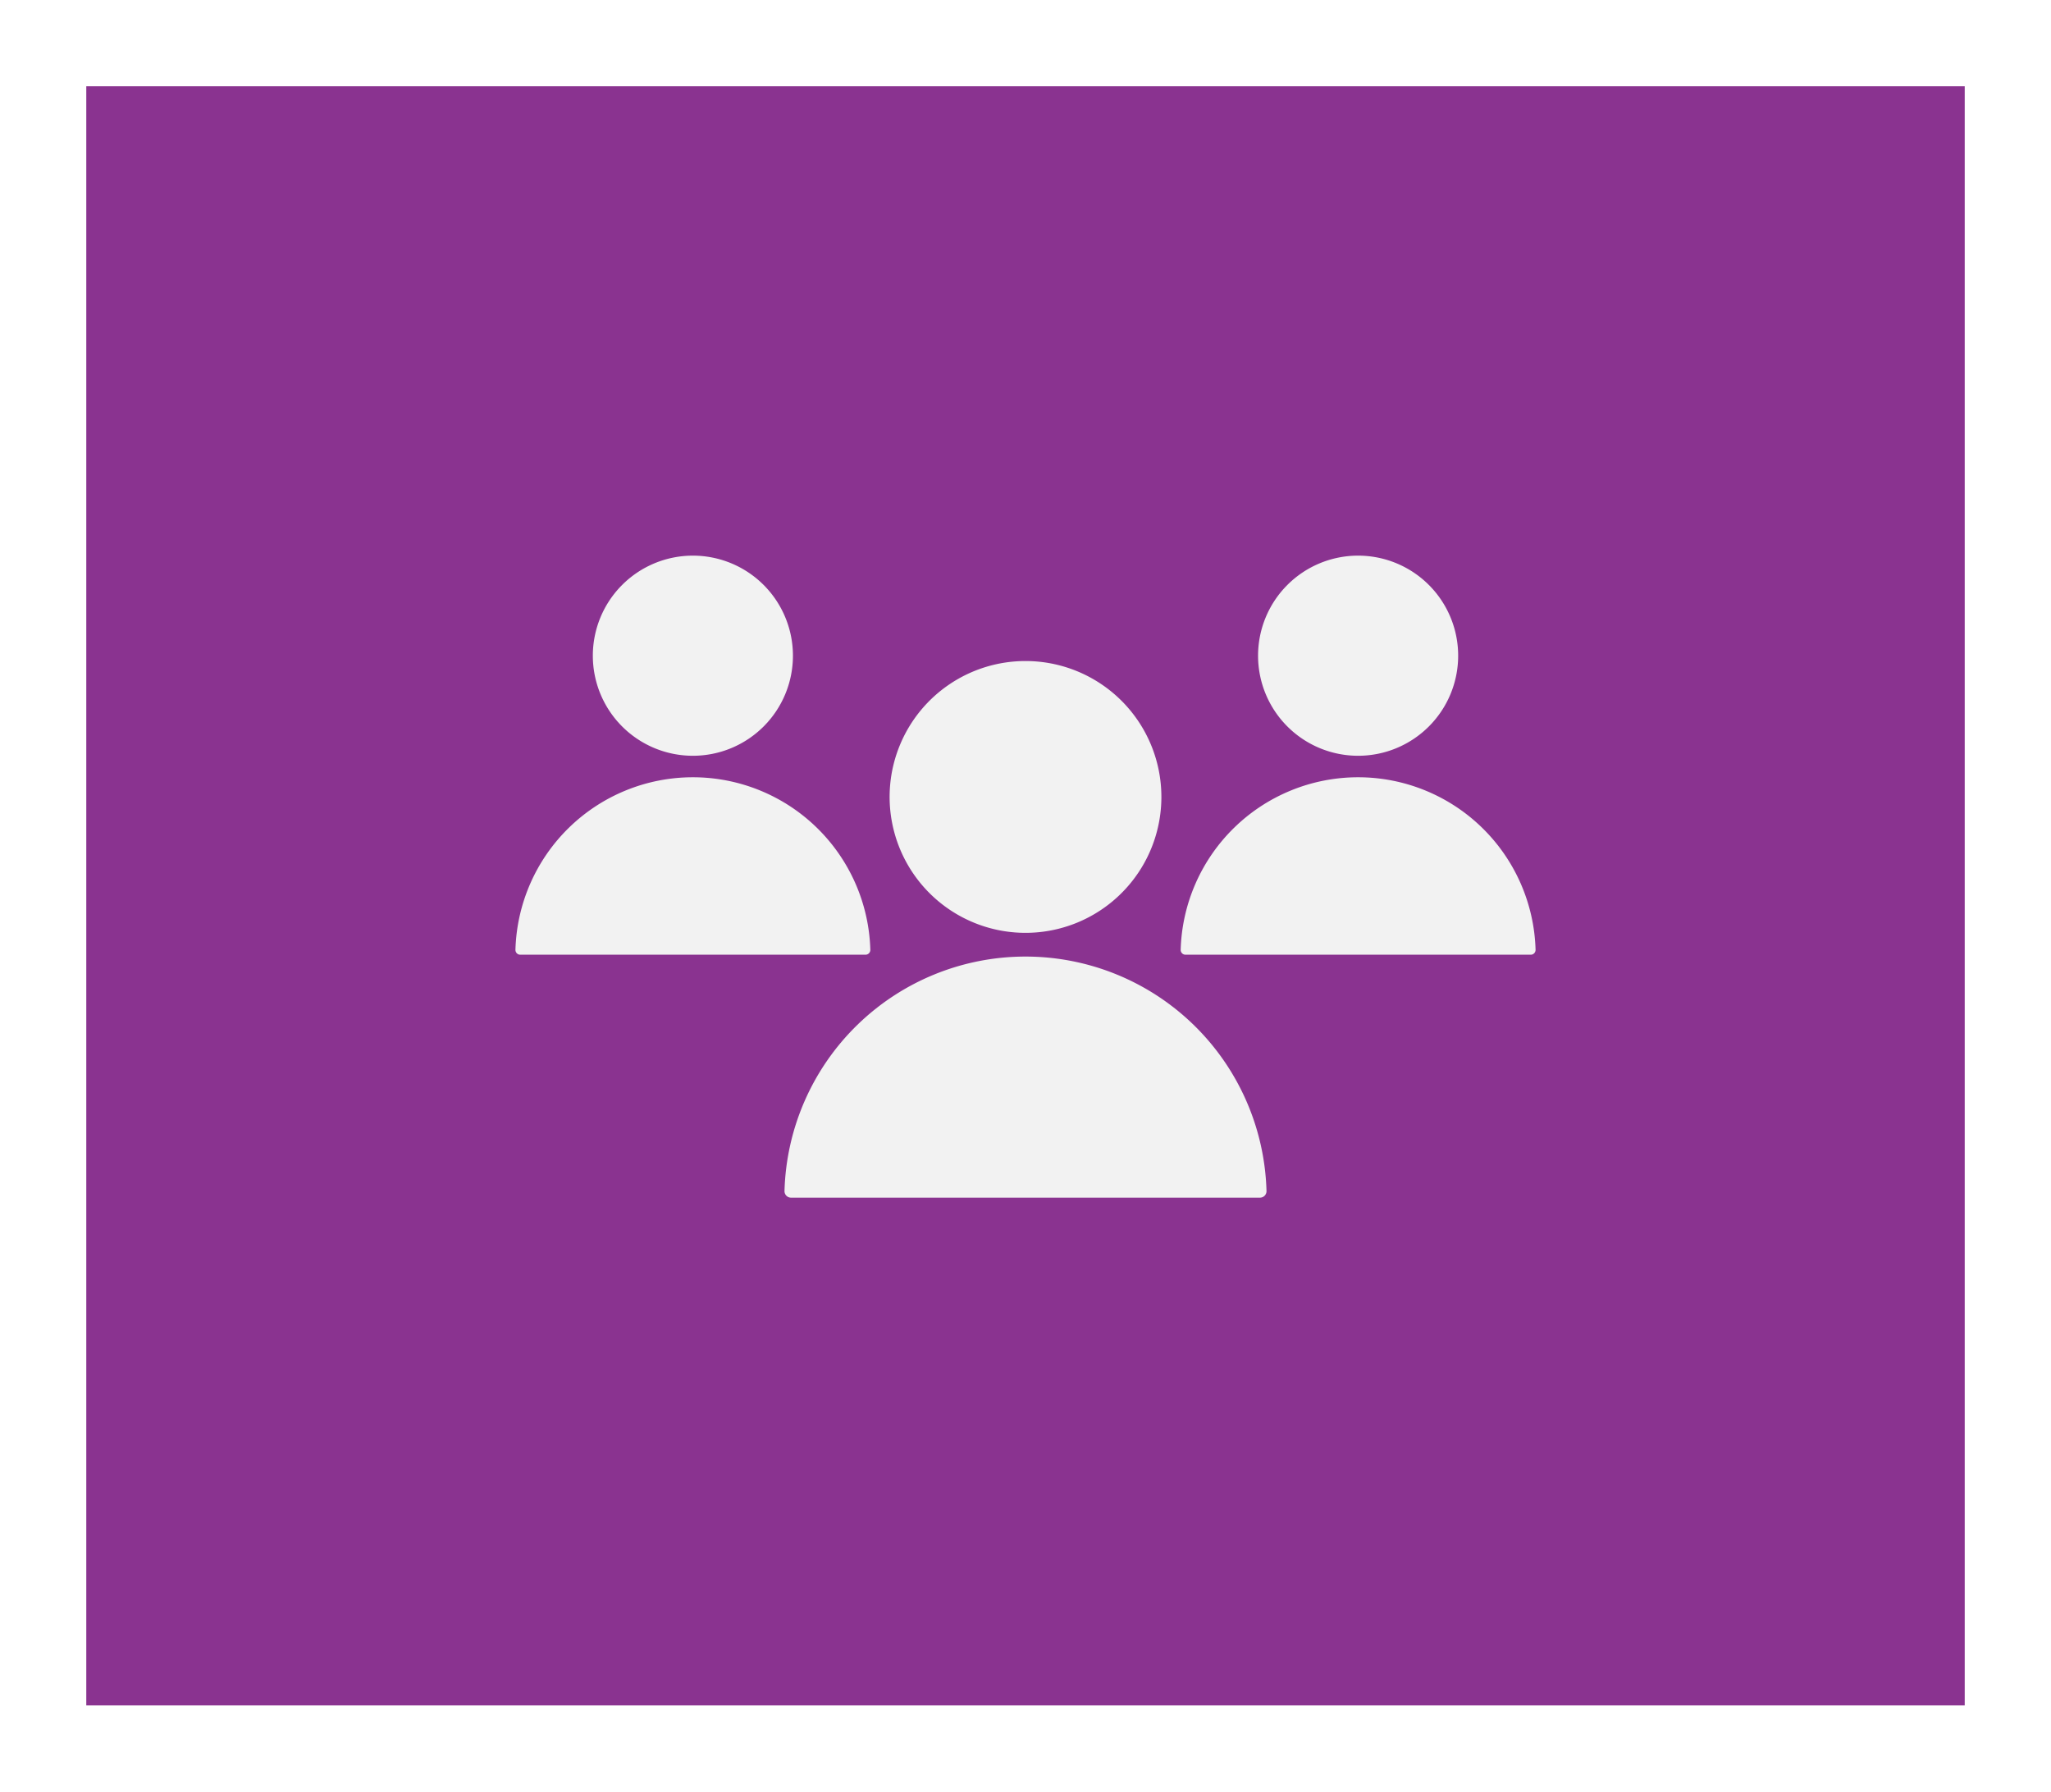 <svg xmlns="http://www.w3.org/2000/svg" xmlns:xlink="http://www.w3.org/1999/xlink" width="320.921" height="280.304" viewBox="0 0 320.921 280.304">
  <defs>
    <filter id="alex-starnes-WYE2UhXsU1Y-unsplash" x="0" y="0" width="320.921" height="280.304" filterUnits="userSpaceOnUse">
      <feOffset dy="3" input="SourceAlpha"/>
      <feGaussianBlur stdDeviation="4.5" result="blur"/>
      <feFlood flood-opacity="0.102"/>
      <feComposite operator="in" in2="blur"/>
      <feComposite in="SourceGraphic"/>
    </filter>
    <clipPath id="clip-path">
      <rect id="Rectangle_215" data-name="Rectangle 215" width="159.62" height="100.444" fill="#f2f2f2"/>
    </clipPath>
  </defs>
  <g id="Group_505" data-name="Group 505" transform="translate(-264.5 -4811.863)">
    <g transform="matrix(1, 0, 0, 1, 264.5, 4811.86)" filter="url(#alex-starnes-WYE2UhXsU1Y-unsplash)">
      <rect id="alex-starnes-WYE2UhXsU1Y-unsplash-2" data-name="alex-starnes-WYE2UhXsU1Y-unsplash" width="293.921" height="253.304" transform="translate(13.5 10.5)" fill="#8a3390"/>
    </g>
    <g id="Group_486" data-name="Group 486" transform="translate(345.15 4898.792)">
      <g id="Group_485" data-name="Group 485" transform="translate(0 0)" clip-path="url(#clip-path)">
        <path id="Path_299" data-name="Path 299" d="M92.585,35.357A21.262,21.262,0,1,1,71.322,14.1,21.262,21.262,0,0,1,92.585,35.357" transform="translate(8.488 2.389)" fill="#f2f2f2"/>
        <path id="Path_300" data-name="Path 300" d="M110.391,91.352a1.022,1.022,0,0,0,1.026-1.041,37.724,37.724,0,0,0-75.419,0,1.022,1.022,0,0,0,1.026,1.041Z" transform="translate(6.103 9.092)" fill="#f2f2f2"/>
        <path id="Path_301" data-name="Path 301" d="M130.665,15.656A15.655,15.655,0,1,1,115.009,0a15.655,15.655,0,0,1,15.656,15.656" transform="translate(16.845 0)" fill="#f2f2f2"/>
        <path id="Path_302" data-name="Path 302" d="M143.775,57.41a.753.753,0,0,0,.756-.766,27.776,27.776,0,0,0-55.53,0,.752.752,0,0,0,.756.766Z" transform="translate(15.09 5.024)" fill="#f2f2f2"/>
        <path id="Path_303" data-name="Path 303" d="M41.665,15.656A15.655,15.655,0,1,1,26.009,0,15.655,15.655,0,0,1,41.665,15.656" transform="translate(1.756 0)" fill="#f2f2f2"/>
        <path id="Path_304" data-name="Path 304" d="M54.775,57.41a.753.753,0,0,0,.756-.766,27.776,27.776,0,0,0-55.53,0,.752.752,0,0,0,.756.766Z" transform="translate(0 5.024)" fill="#f2f2f2"/>
      </g>
    </g>
  </g>
</svg>
